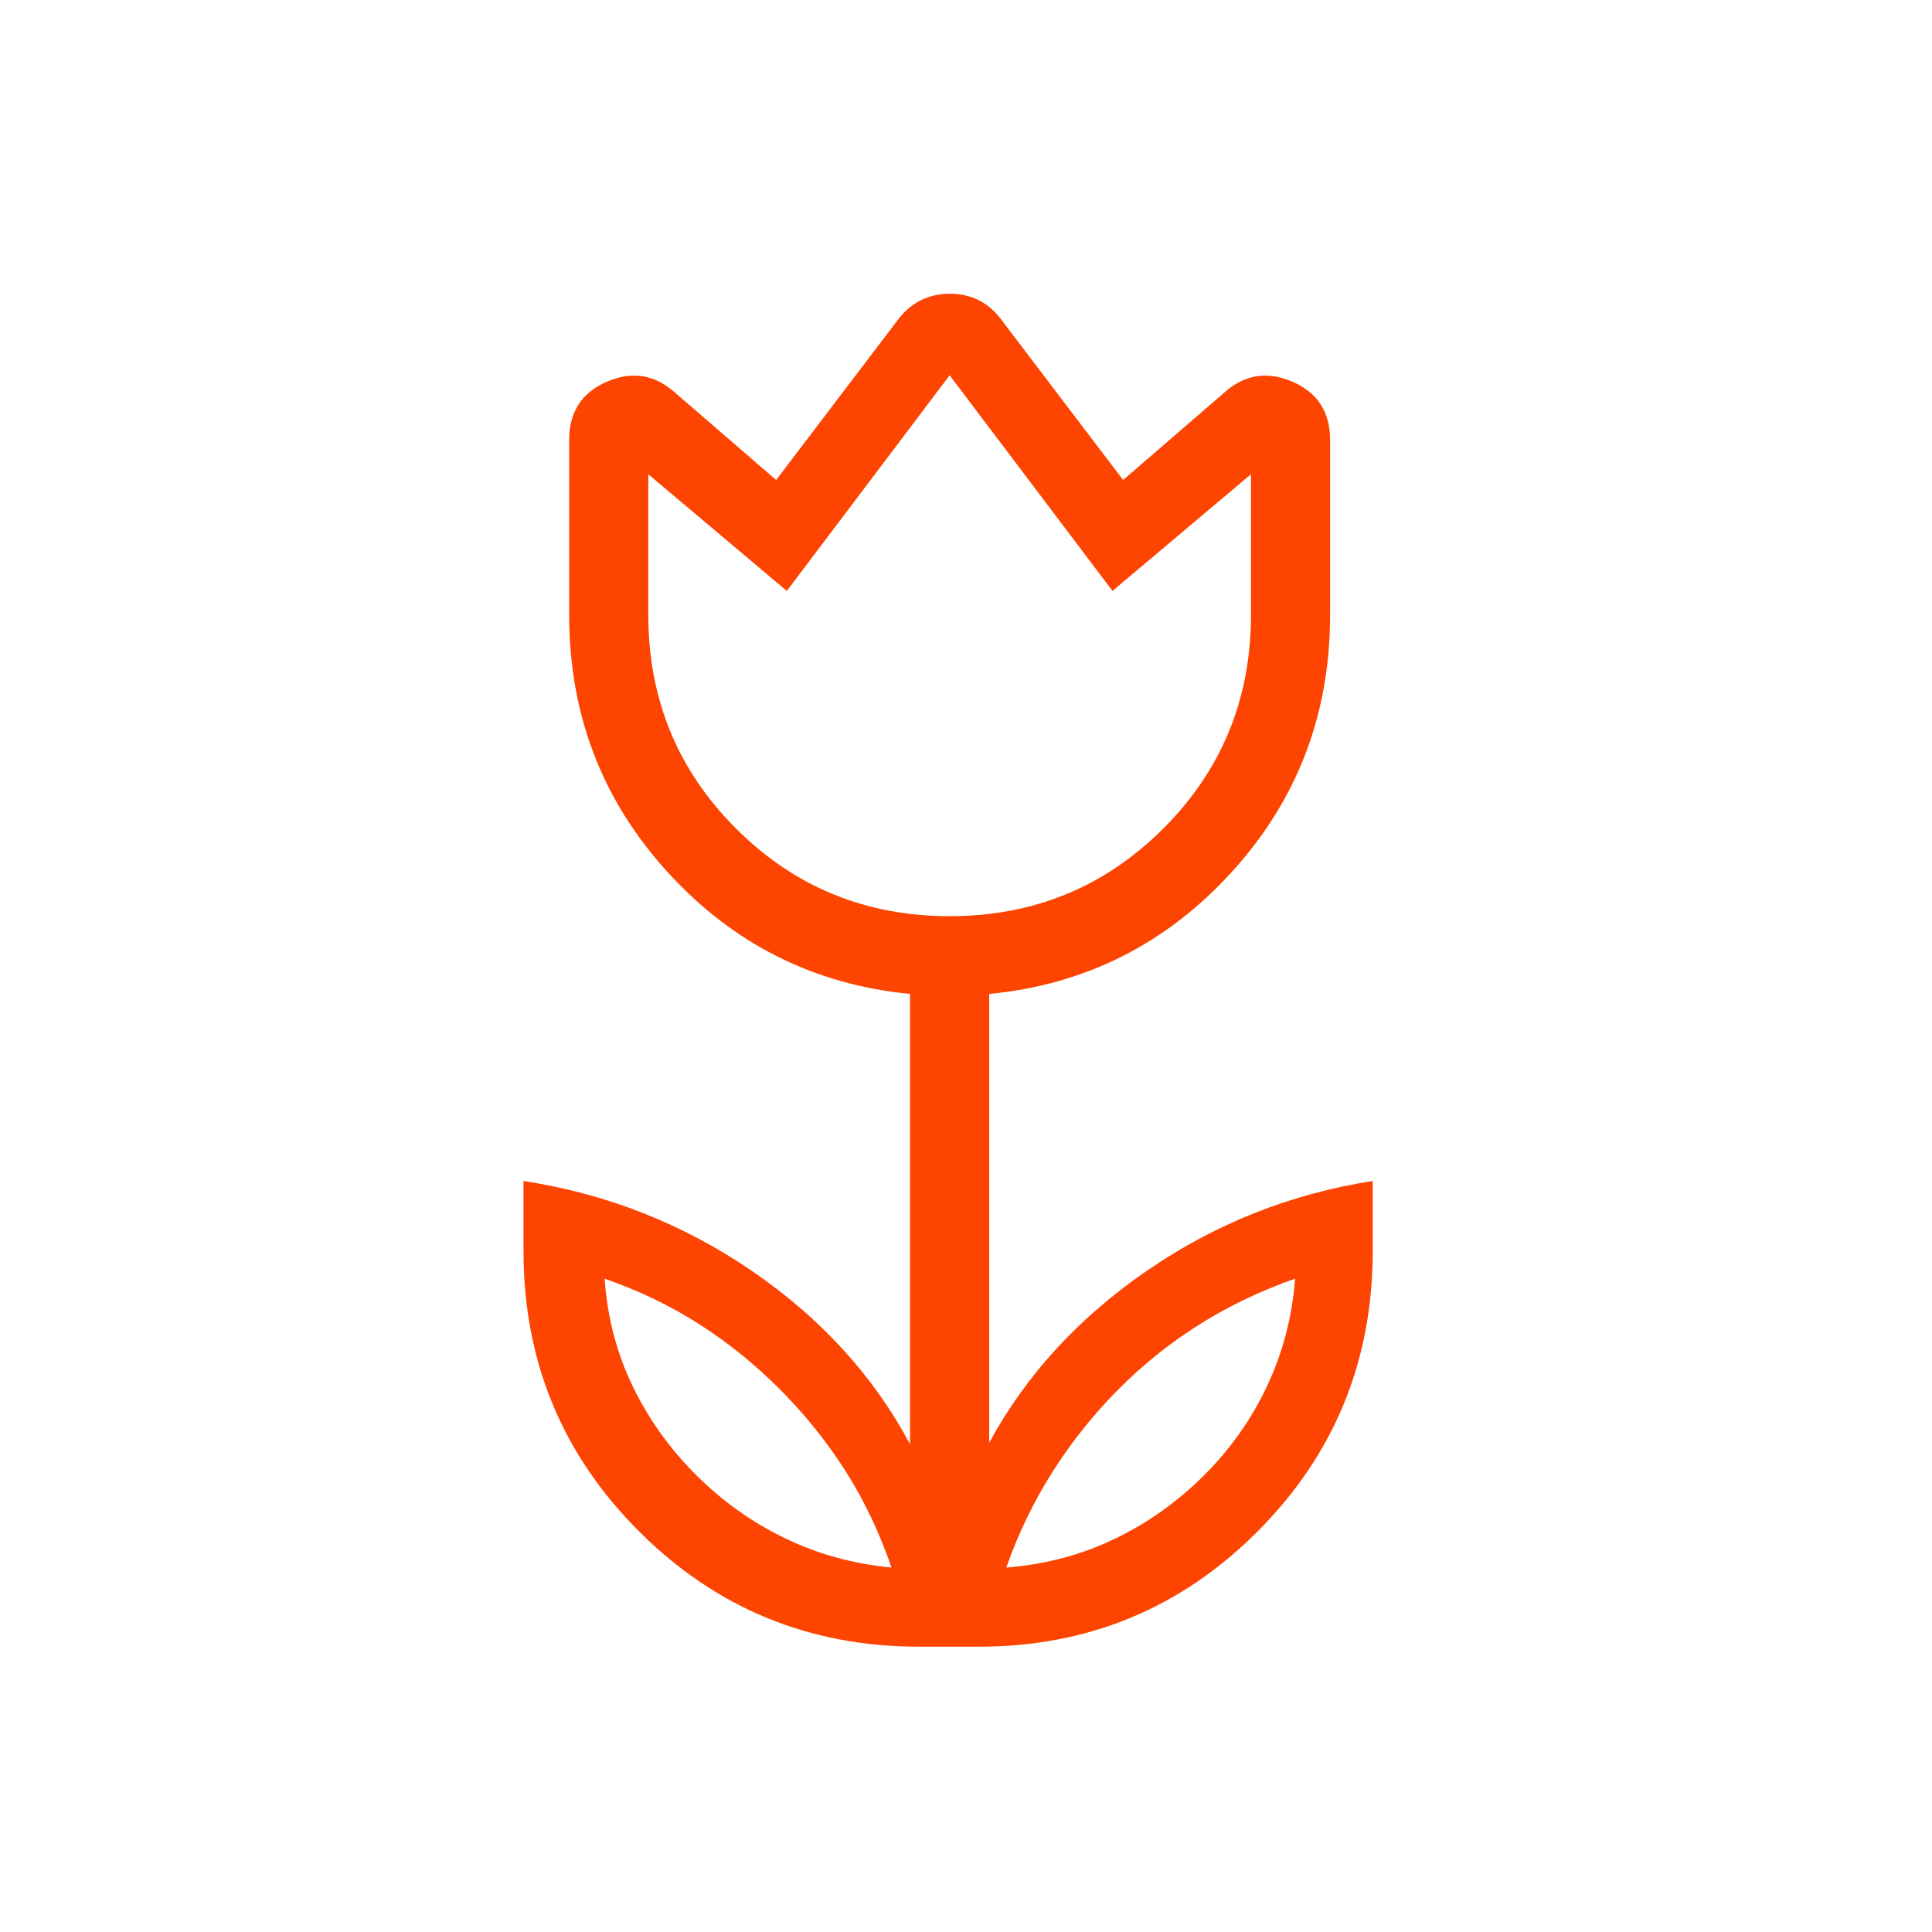 <svg width="52" height="52" viewBox="0 0 52 52" fill="none" xmlns="http://www.w3.org/2000/svg">
<mask id="mask0_1050_385" style="mask-type:alpha" maskUnits="userSpaceOnUse" x="0" y="0" width="52" height="52">
<rect width="51.12" height="51.12" fill="#D9D9D9"/>
</mask>
<g mask="url(#mask0_1050_385)">
<path d="M23.995 42.191C23.676 41.261 23.268 40.403 22.771 39.616C22.274 38.83 21.688 38.097 21.013 37.417C20.339 36.738 19.611 36.148 18.83 35.647C18.049 35.146 17.197 34.736 16.274 34.416C16.345 35.446 16.594 36.404 17.02 37.291C17.446 38.179 18.014 38.978 18.724 39.688C19.434 40.398 20.232 40.968 21.12 41.398C22.007 41.828 22.966 42.092 23.995 42.191ZM27.084 42.191C28.113 42.111 29.076 41.859 29.971 41.433C30.866 41.007 31.671 40.439 32.387 39.729C33.103 39.019 33.674 38.213 34.1 37.312C34.526 36.411 34.779 35.446 34.858 34.416C33.942 34.736 33.087 35.144 32.294 35.641C31.501 36.138 30.769 36.724 30.099 37.398C29.43 38.072 28.841 38.809 28.334 39.608C27.826 40.407 27.41 41.267 27.084 42.191ZM25.56 24.659C27.821 24.659 29.738 23.872 31.311 22.299C32.884 20.727 33.67 18.809 33.67 16.549V12.764L29.943 15.905L25.56 10.101L21.177 15.905L17.449 12.764V16.549C17.449 18.809 18.236 20.727 19.809 22.299C21.382 23.872 23.299 24.659 25.56 24.659ZM24.741 44.321C21.782 44.321 19.268 43.285 17.197 41.214C15.126 39.143 14.09 36.629 14.09 33.67V31.786C16.338 32.133 18.389 32.941 20.243 34.211C22.097 35.481 23.514 37.035 24.495 38.873V26.752C21.906 26.501 19.73 25.407 17.965 23.469C16.201 21.531 15.319 19.224 15.319 16.549V11.846C15.319 11.087 15.659 10.562 16.34 10.271C17.019 9.98 17.632 10.082 18.178 10.576L20.89 12.919L24.196 8.569C24.549 8.127 25.007 7.906 25.567 7.906C26.128 7.906 26.58 8.127 26.924 8.569L30.229 12.919L32.941 10.576C33.487 10.082 34.1 9.98 34.78 10.271C35.46 10.562 35.8 11.087 35.8 11.846V16.549C35.8 19.224 34.918 21.531 33.154 23.469C31.39 25.407 29.213 26.501 26.625 26.752V38.831C27.605 37.021 29.016 35.481 30.856 34.211C32.697 32.941 34.727 32.133 36.947 31.786V33.67C36.947 36.629 35.916 39.143 33.853 41.214C31.79 43.285 29.285 44.321 26.338 44.321H24.741Z" fill="#FD4401"/>
</g>
</svg>

